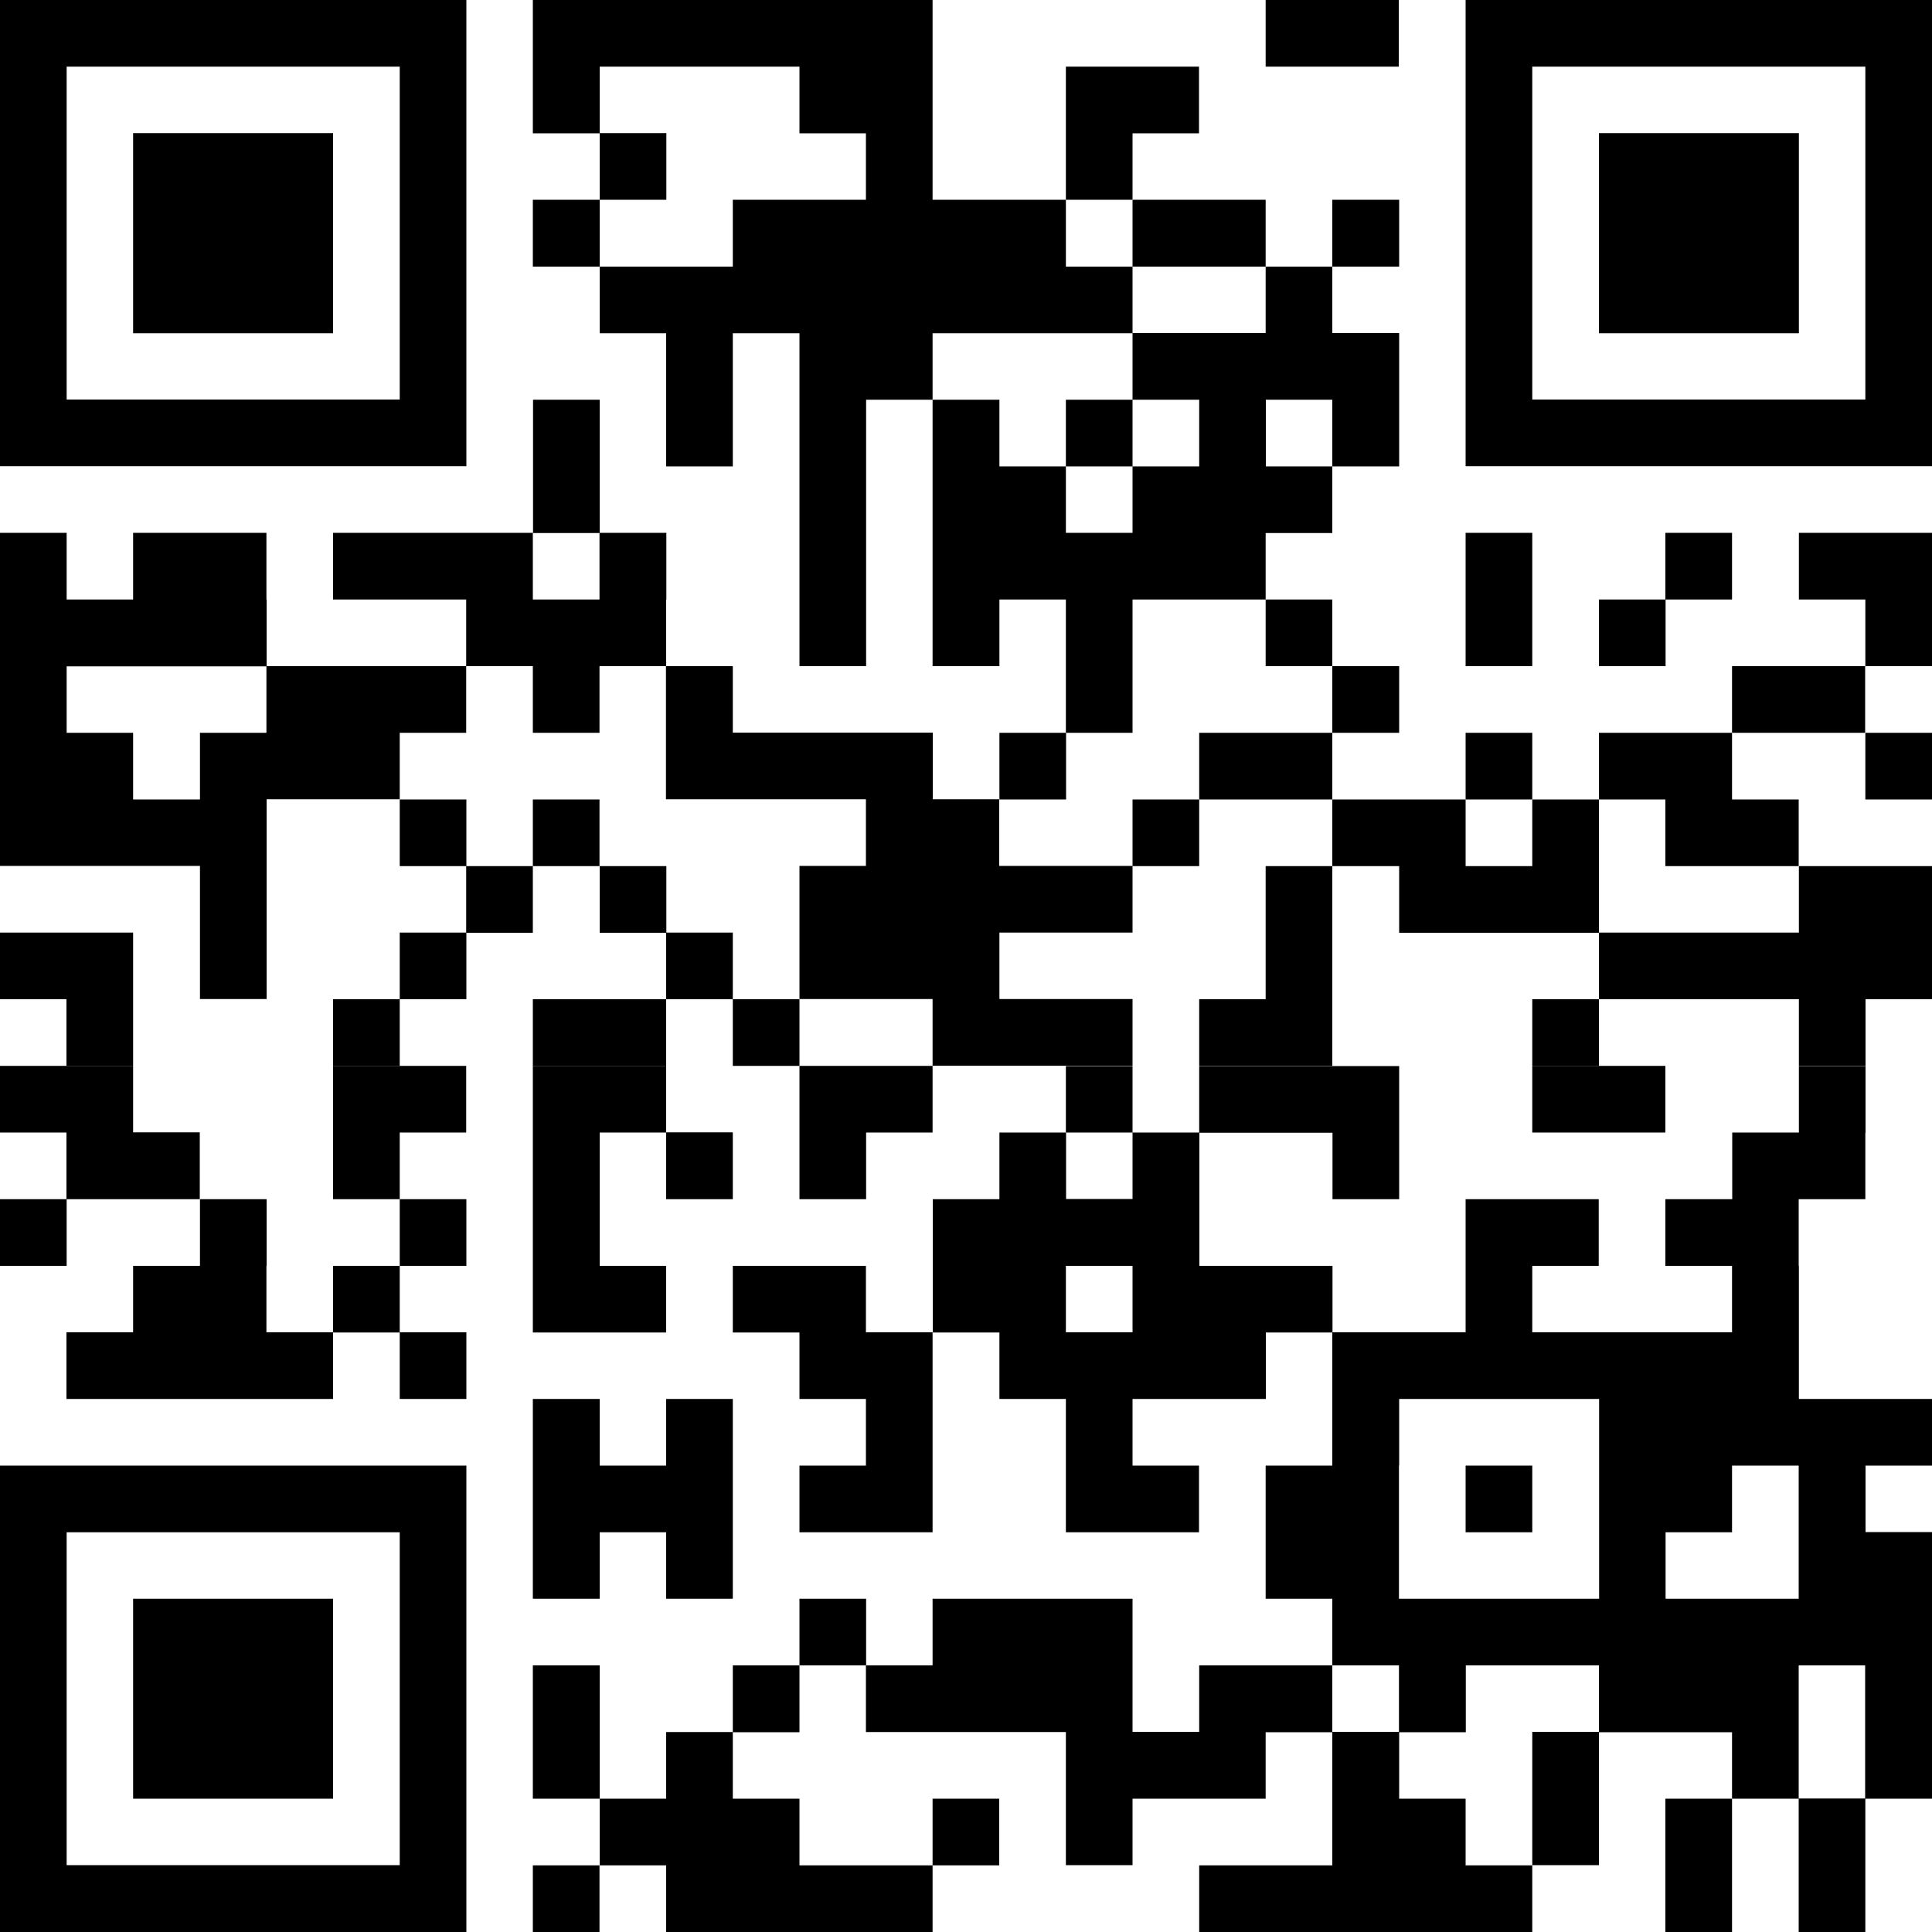<?xml version="1.0" encoding="utf-8"?>
<!-- Generator: Adobe Illustrator 24.0.1, SVG Export Plug-In . SVG Version: 6.00 Build 0)  -->
<svg version="1.1" id="レイヤー_1" xmlns="http://www.w3.org/2000/svg" xmlns:xlink="http://www.w3.org/1999/xlink" x="0px"
	 y="0px" viewBox="0 0 100 100" style="enable-background:new 0 0 100 100;" xml:space="preserve">
<g>
	<rect x="65.51" width="6.89" height="3.45"/>
	<path d="M75.86,0v3.45v3.44V6.9v3.44v3.45v0v3.44v0.01v3.44v0v3.45H100v-3.45v0v-3.44v-0.01V13.8v0v-3.45V6.9V6.89V3.45V0H75.86z
		 M96.55,6.89L96.55,6.89v3.45v3.45v0v3.44v0.01v3.44H79.31v-3.44v-0.01V13.8v0v-3.45V6.9V6.89V3.45h17.24V6.89z"/>
	<polygon points="62.06,6.9 62.06,3.45 55.17,3.45 55.17,6.89 55.17,6.9 55.17,10.34 58.62,10.34 58.62,6.9 	"/>
	<polygon points="6.89,6.89 6.89,10.34 6.89,13.8 6.89,13.8 6.89,17.25 17.24,17.25 17.24,13.8 17.24,13.8 17.24,10.34 17.24,6.89 	
		"/>
	<polygon points="31.04,17.25 34.48,17.25 34.48,20.69 34.48,20.69 34.48,24.14 37.93,24.14 37.93,20.69 37.93,20.69 37.93,17.25 
		41.38,17.25 41.38,20.69 41.38,20.69 41.38,24.14 41.38,27.58 41.38,27.59 41.38,31.03 41.38,34.48 44.83,34.48 44.83,31.03 
		44.83,27.59 44.83,27.58 44.83,24.14 44.83,20.69 48.27,20.69 48.27,17.25 58.62,17.25 58.62,13.8 55.17,13.8 55.17,10.34 
		48.27,10.34 48.27,6.9 48.27,6.89 48.27,3.45 48.27,3.45 48.27,0 27.58,0 27.58,3.45 27.58,6.9 31.04,6.9 31.04,10.34 34.49,10.34 
		34.49,6.89 31.04,6.89 31.04,3.45 41.38,3.45 41.38,6.9 44.82,6.9 44.82,10.34 37.93,10.34 37.93,13.8 31.04,13.8 31.04,10.34 
		27.58,10.34 27.58,13.8 31.04,13.8 	"/>
	<polygon points="93.11,13.8 93.11,13.8 93.11,10.34 93.11,6.89 82.76,6.89 82.76,10.34 82.76,13.8 82.76,13.8 82.76,17.25 
		93.11,17.25 	"/>
	<path d="M24.14,20.69L24.14,20.69l0-3.44v-0.01V13.8v0v-3.45V6.9V6.89V3.45h0V0H0v3.45v3.44V6.9v3.44v3.45v0v3.44v0.01v3.44v0v3.45
		h24.14V20.69z M3.45,17.25L3.45,17.25V13.8v0v-3.45V6.9V6.89V3.45h17.24v3.44V6.9v3.44v3.45v0v3.44v0.01v3.44H3.45V17.25z"/>
	<polygon points="68.96,27.59 68.96,24.14 65.52,24.14 65.52,20.69 68.96,20.69 68.96,24.14 72.42,24.14 72.42,20.69 72.42,20.69 
		72.42,17.24 68.96,17.24 68.96,13.8 72.42,13.8 72.42,10.34 68.96,10.34 68.96,13.8 65.51,13.8 65.51,10.34 58.62,10.34 
		58.62,13.8 65.51,13.8 65.51,17.24 58.62,17.24 58.62,20.69 55.17,20.69 55.17,24.14 58.62,24.14 58.62,20.69 62.07,20.69 
		62.07,24.14 58.62,24.14 58.62,27.58 55.17,27.58 55.17,24.14 51.73,24.14 51.73,20.69 48.27,20.69 48.27,24.14 48.27,27.58 
		48.27,27.59 48.27,31.03 48.27,34.48 51.73,34.48 51.73,31.03 55.17,31.03 55.17,34.48 55.17,37.93 51.73,37.93 51.73,41.38 
		55.18,41.38 55.18,37.93 58.62,37.93 58.62,34.48 58.62,31.03 65.51,31.03 65.51,27.59 	"/>
	<polygon points="86.2,31.03 82.76,31.03 82.76,34.48 86.21,34.48 86.21,31.03 89.65,31.03 89.65,27.58 86.2,27.58 	"/>
	<polygon points="93.11,31.03 96.55,31.03 96.55,34.48 100,34.48 100,31.03 100,27.58 93.11,27.58 	"/>
	<rect x="65.51" y="31.03" width="3.45" height="3.45"/>
	<polygon points="79.31,31.03 79.31,27.58 75.86,27.58 75.86,31.03 75.86,34.48 79.31,34.48 	"/>
	<path d="M24.13,37.93v-3.45H13.8v-3.45h-0.01v-3.45H6.89v3.45H3.45v-3.45H0v3.45v3.45v3.44v0.01v3.44v3.45h10.35v3.44v0.01v3.44
		h3.45v-3.44v-0.01v-3.44v-3.45h6.89v-3.44H24.13z M6.89,41.38v-3.45H3.45v-3.44h10.34v3.44h-3.44v3.45H6.89z"/>
	<path d="M27.58,37.93h3.45v-3.45h3.44v3.44v0.01v3.44h10.35v3.45h-3.44v3.44v0.01v3.44h6.89v3.45h10.35v-3.45h-6.89v-3.44h6.89
		v-3.45h-6.9v-3.45h-3.44v-3.45H37.93v-3.44h-3.45v-3.45h0.01v-3.45h-3.45v-3.44v-3.45h-3.45v3.45v3.44H17.24v3.45h6.89v3.45h3.45
		V37.93z M27.58,27.59h3.45v3.44h-3.45V27.59z"/>
	<polygon points="72.42,37.93 72.42,34.48 68.96,34.48 68.96,37.93 62.07,37.93 62.07,41.38 68.96,41.38 68.96,37.93 	"/>
	<rect x="89.65" y="34.48" width="6.89" height="3.45"/>
	<rect x="75.86" y="37.93" width="3.45" height="3.45"/>
	<rect x="96.55" y="37.93" width="3.45" height="3.45"/>
	<rect x="27.58" y="41.38" width="3.45" height="3.45"/>
	<rect x="58.62" y="41.38" width="3.45" height="3.45"/>
	<polygon points="86.2,44.83 93.1,44.83 93.1,41.38 89.65,41.38 89.65,37.93 82.76,37.93 82.76,41.38 86.2,41.38 	"/>
	<polygon points="27.58,48.28 27.58,44.83 24.14,44.83 24.14,41.38 20.69,41.38 20.69,44.83 24.13,44.83 24.13,48.27 20.69,48.27 
		20.69,51.72 24.14,51.72 24.14,48.28 	"/>
	<polygon points="65.51,48.27 65.51,48.28 65.51,51.72 62.07,51.72 62.07,55.17 68.96,55.17 68.96,51.72 68.96,48.28 68.96,48.27 
		68.96,44.83 65.51,44.83 	"/>
	<polygon points="93.11,48.27 82.76,48.27 82.76,44.83 82.76,41.38 79.31,41.38 79.31,44.83 75.86,44.83 75.86,41.38 68.96,41.38 
		68.96,44.83 72.42,44.83 72.42,48.28 82.76,48.28 82.76,51.72 93.11,51.72 93.11,55.17 96.56,55.17 96.56,51.72 100,51.72 
		100,48.28 100,48.28 100,44.83 93.11,44.83 	"/>
	<polygon points="34.49,48.27 34.49,44.83 31.04,44.83 31.04,48.28 34.48,48.28 34.48,51.72 27.58,51.72 27.58,55.17 34.48,55.17 
		34.48,51.72 37.93,51.72 37.93,48.27 	"/>
	<polygon points="3.44,55.17 6.89,55.17 6.89,51.72 6.89,48.27 0,48.27 0,51.72 3.44,51.72 	"/>
	<rect x="17.24" y="51.72" width="3.45" height="3.45"/>
	<rect x="37.93" y="51.72" width="3.45" height="3.45"/>
	<rect x="79.31" y="51.72" width="3.45" height="3.45"/>
	<polygon points="24.13,58.62 24.13,55.17 17.24,55.17 17.24,58.61 17.24,58.62 17.24,62.07 20.69,62.07 20.69,58.62 	"/>
	<polygon points="27.58,55.17 27.58,58.61 27.58,58.62 27.58,62.07 27.58,65.52 27.58,68.97 34.48,68.97 34.48,65.52 31.04,65.52 
		31.04,62.07 31.04,58.62 34.48,58.62 34.48,62.07 37.93,62.07 37.93,58.61 34.48,58.61 34.48,55.17 	"/>
	<polygon points="48.27,55.17 41.38,55.17 41.38,58.61 41.38,58.62 41.38,62.07 44.83,62.07 44.83,58.62 48.27,58.62 	"/>
	<rect x="79.31" y="55.17" width="6.89" height="3.45"/>
	<polygon points="3.45,62.07 10.34,62.07 10.34,58.61 6.89,58.61 6.89,55.17 0,55.17 0,58.62 3.44,58.62 3.44,62.07 0,62.07 
		0,65.52 3.45,65.52 	"/>
	<polygon points="13.8,65.52 13.8,62.07 10.35,62.07 10.35,65.52 6.89,65.52 6.89,68.96 3.44,68.96 3.44,72.41 17.24,72.41 
		17.24,68.96 13.79,68.96 13.79,65.52 	"/>
	<rect x="20.69" y="62.07" width="3.45" height="3.45"/>
	<polygon points="17.24,68.97 20.69,68.97 20.69,72.41 24.14,72.41 24.14,68.96 20.69,68.96 20.69,65.52 17.24,65.52 	"/>
	<path d="M24.14,75.86H0v3.44v0.01v3.44v3.45v3.44v0.01v3.44v3.45V100h24.14v-3.45h0V93.1v-3.44v-0.01V86.2v-3.45V79.3h0V75.86z
		 M20.69,86.2v3.44v0.01v3.44v3.45H3.45V93.1v-3.44v-0.01V86.2v-3.45v-3.44h17.24v3.44V86.2z"/>
	<polygon points="41.38,75.86 41.38,79.31 48.27,79.31 48.27,75.86 48.27,72.41 48.27,68.96 44.82,68.96 44.82,65.52 37.93,65.52 
		37.93,68.97 41.38,68.97 41.38,72.41 44.82,72.41 44.82,75.86 	"/>
	<rect x="75.86" y="75.86" width="3.45" height="3.45"/>
	<path d="M96.56,75.86H100v-3.45h-6.89v-3.44v-0.01v-3.44H93.1v-3.45h3.45v-3.44h0.01v-3.45h-3.45v3.44h-3.45v3.45H86.2v3.45h3.45
		v3.44H79.31v-3.44h3.44v-3.45h-6.89v3.45v3.44h-6.89v-3.44h-6.89v-3.45v-3.44h6.89v3.44h3.45v-3.44v-0.01v-3.44H62.07v3.44h-3.45
		v-3.44h-3.45v3.44h-3.44v3.45h-3.45v3.45v3.45h3.45v3.44h3.44v3.45v3.45h6.89v-3.45h-3.44v-3.45h6.9v-3.44h3.44v3.44v3.45h-3.45
		v3.44v0.01v3.44h3.45v3.45h3.45v3.44l-3.45,0V86.2h-6.89v3.44l-3.45,0V86.2h0v-3.45H48.27v3.45h-3.44v-3.45h-3.45v3.45h3.44v3.45
		h10.35v3.44v3.45h3.45V93.1h6.89v-3.44h3.45v3.44v3.45h-6.89V100h17.24v-3.45h-3.45V93.1h-3.44v-3.44h3.45V86.2h6.89v3.44l-3.45,0
		v3.45v3.45h3.45V93.1v-3.44h6.89v3.44h3.45v-3.44v-0.01V86.2h3.44v3.44v0.01v3.44h-3.44v3.45V100h3.45v-3.45V93.1H100v-3.44v-0.01
		V86.2v-3.45V79.3h-3.44V75.86z M55.18,58.62h3.44v3.44h-3.44V58.62z M55.17,68.96v-3.44h3.45v3.44H55.17z M72.41,82.75v-3.44V79.3
		v-3.44h0.01v-3.45h10.35v3.45v3.44v0.01v3.44H72.41z M86.21,82.75v-3.44h3.44v-3.45h3.45v3.44v0.01v3.44H86.21z"/>
	<polygon points="37.93,82.75 37.93,79.31 37.93,79.31 37.93,75.86 37.93,75.86 37.93,72.41 34.48,72.41 34.48,75.86 31.04,75.86 
		31.04,72.41 27.58,72.41 27.58,75.86 27.58,79.3 27.58,79.31 27.58,82.75 31.04,82.75 31.04,79.31 34.48,79.31 34.48,82.75 	"/>
	<polygon points="6.89,86.2 6.89,89.65 6.89,89.66 6.89,93.1 17.24,93.1 17.24,89.66 17.24,89.65 17.24,86.2 17.24,82.75 
		6.89,82.75 	"/>
	<polygon points="37.93,89.65 34.48,89.65 34.48,93.1 31.04,93.1 31.04,96.55 34.48,96.55 34.48,100 48.27,100 48.27,96.55 
		41.38,96.55 41.38,93.1 37.93,93.1 37.93,89.66 41.38,89.66 41.38,86.2 37.93,86.2 	"/>
	<polygon points="31.04,89.65 31.04,86.2 27.58,86.2 27.58,89.65 27.58,89.66 27.58,93.1 31.04,93.1 31.04,89.66 	"/>
	<rect x="48.27" y="93.1" width="3.45" height="3.45"/>
	<polygon points="86.2,96.55 86.2,100 89.65,100 89.65,96.55 89.65,93.1 86.2,93.1 	"/>
	<rect x="27.58" y="96.55" width="3.45" height="3.45"/>
</g>
</svg>

